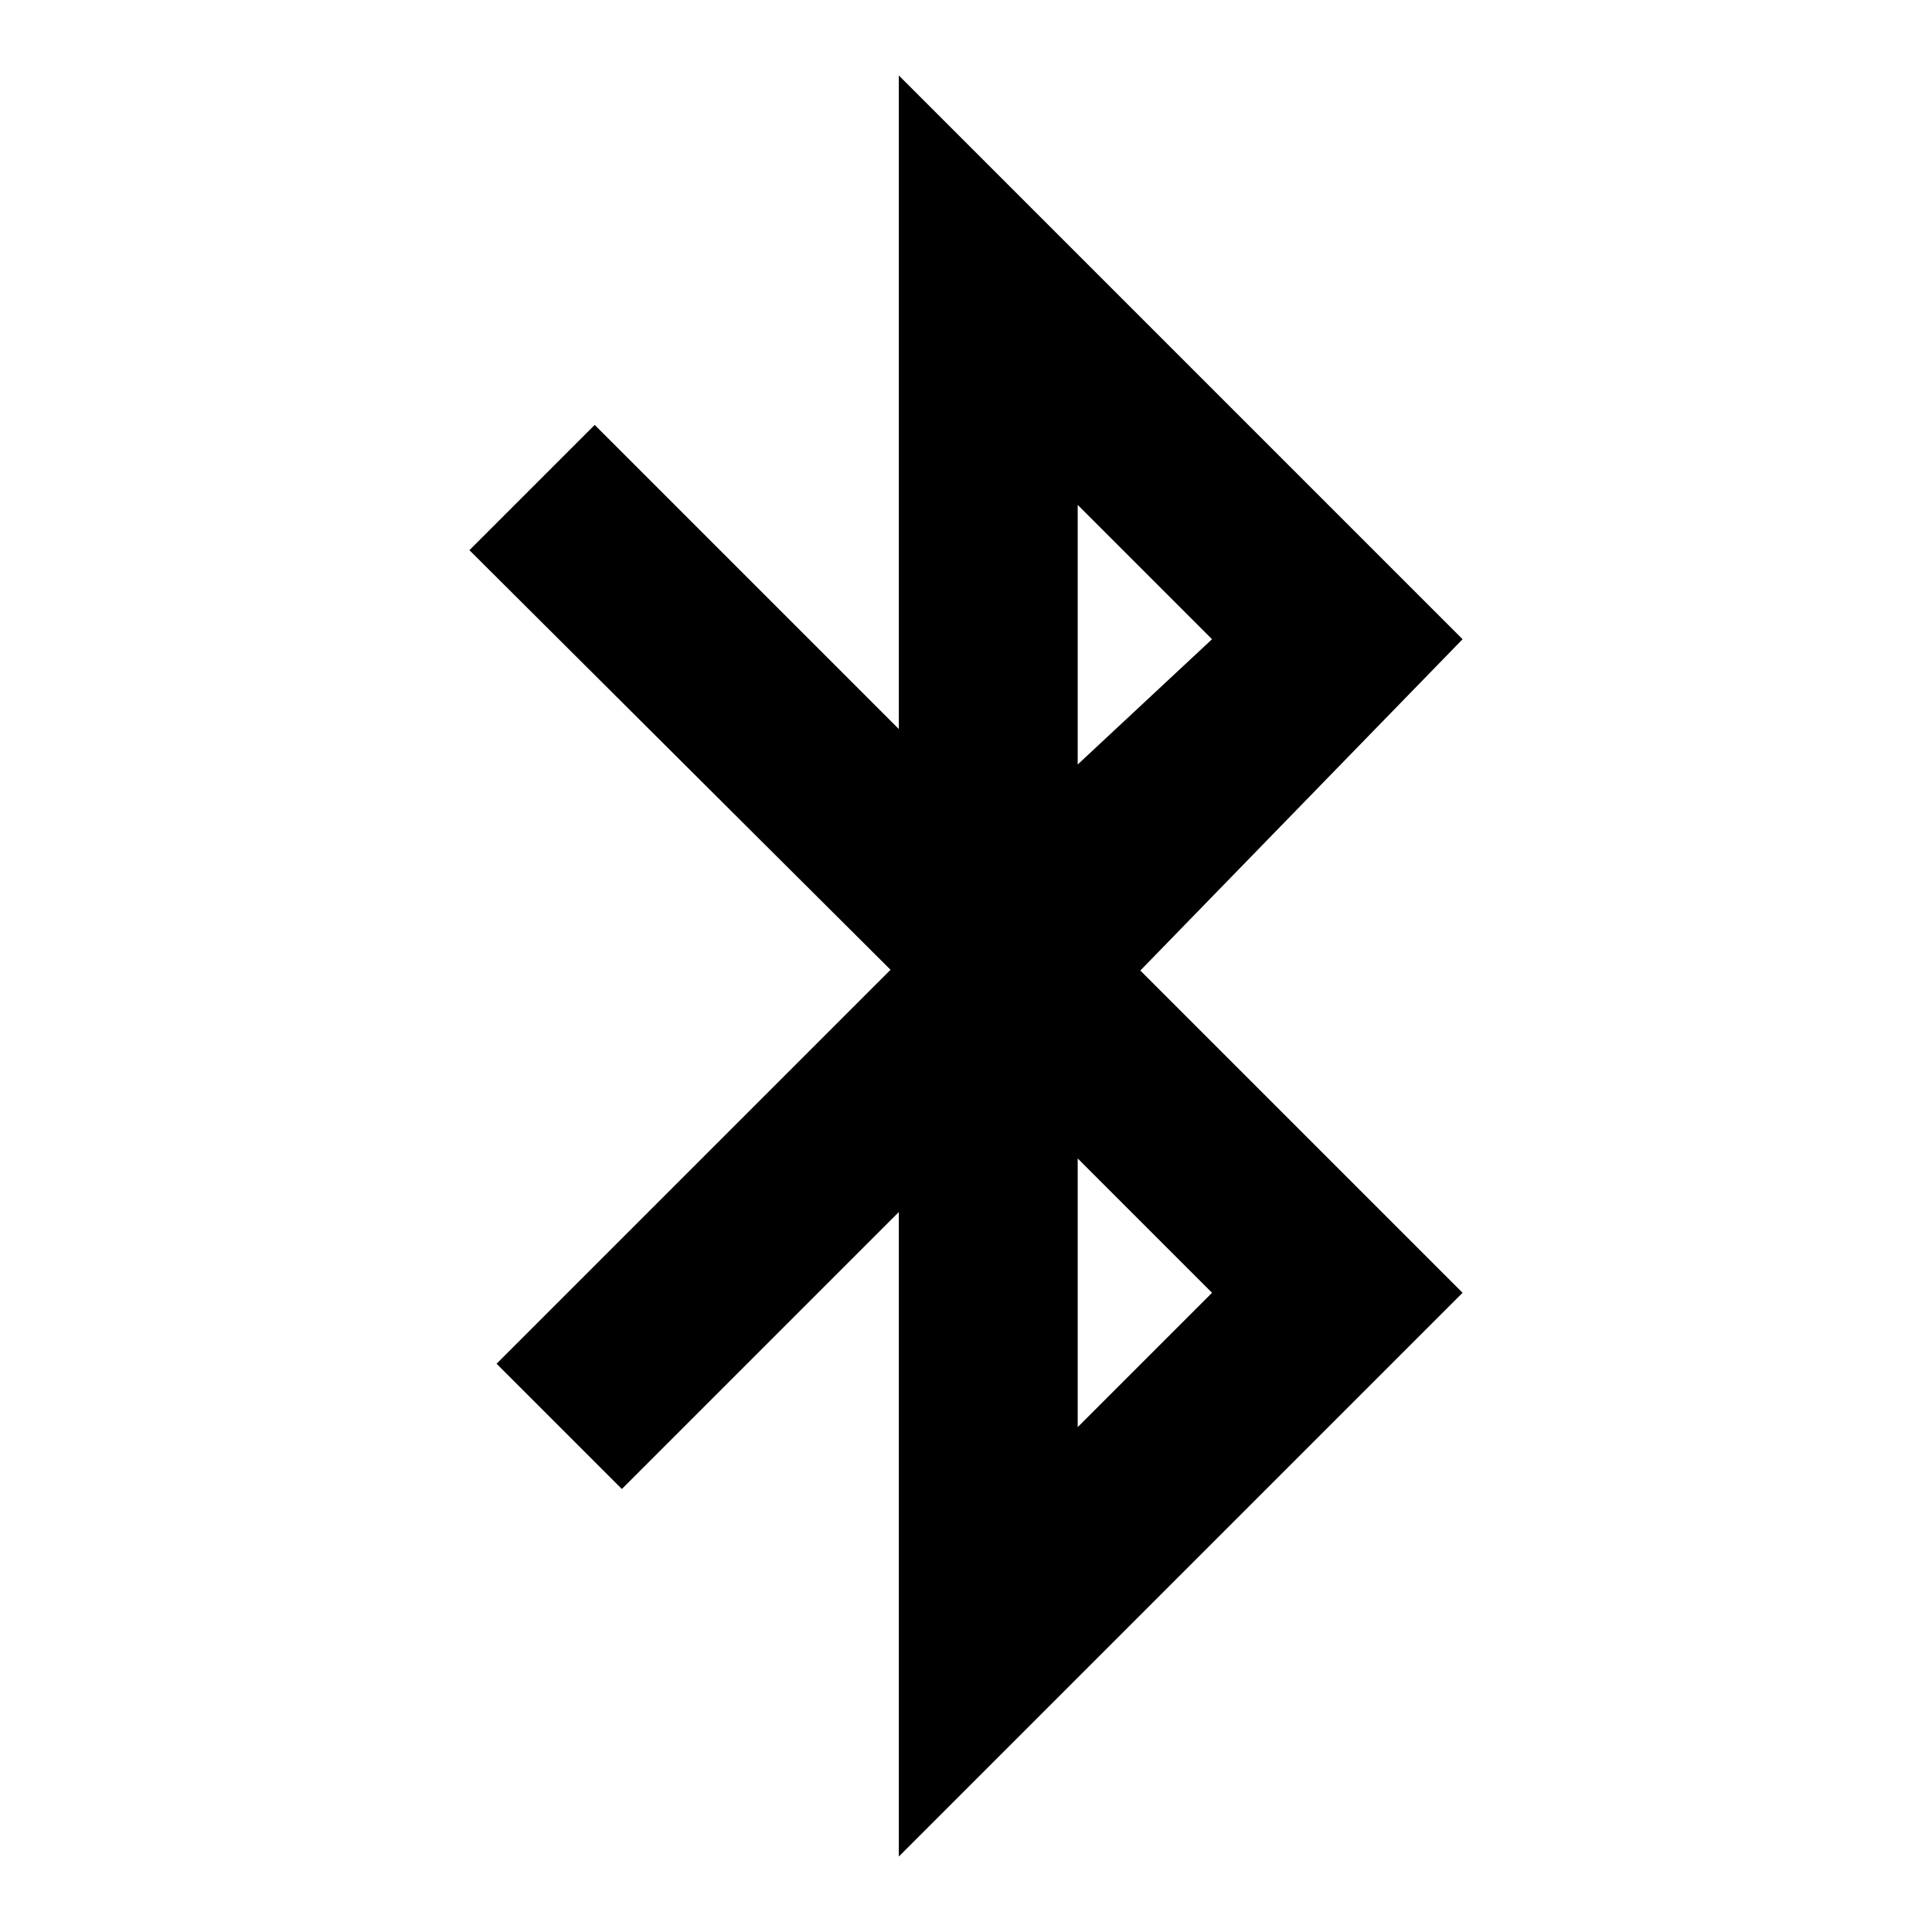 <?xml version="1.0" encoding="utf-8"?>
<!-- Svg Vector Icons : http://www.onlinewebfonts.com/icon -->
<!DOCTYPE svg PUBLIC "-//W3C//DTD SVG 1.1//EN" "http://www.w3.org/Graphics/SVG/1.1/DTD/svg11.dtd">
<svg version="1.1" xmlns="http://www.w3.org/2000/svg" xmlns:xlink="http://www.w3.org/1999/xlink" x="0px" y="0px" viewBox="0 0 256 256" enable-background="new 0 0 256 256" xml:space="preserve">
<g> <path fill="#000000" d="M120.3,159.4l-37.9,37.9l-16.6-16.6l52.2-52.2L62.2,72.9l16.6-16.6l40.3,40.3V10l74.7,74.7l-42.7,43.9 l42.7,42.7L119.1,246v-86.6H120.3z M160.6,84.7l-17.8-17.8v34.4L160.6,84.7z M160.6,171.3l-17.8-17.8v35.6L160.6,171.3z"/></g>
</svg>